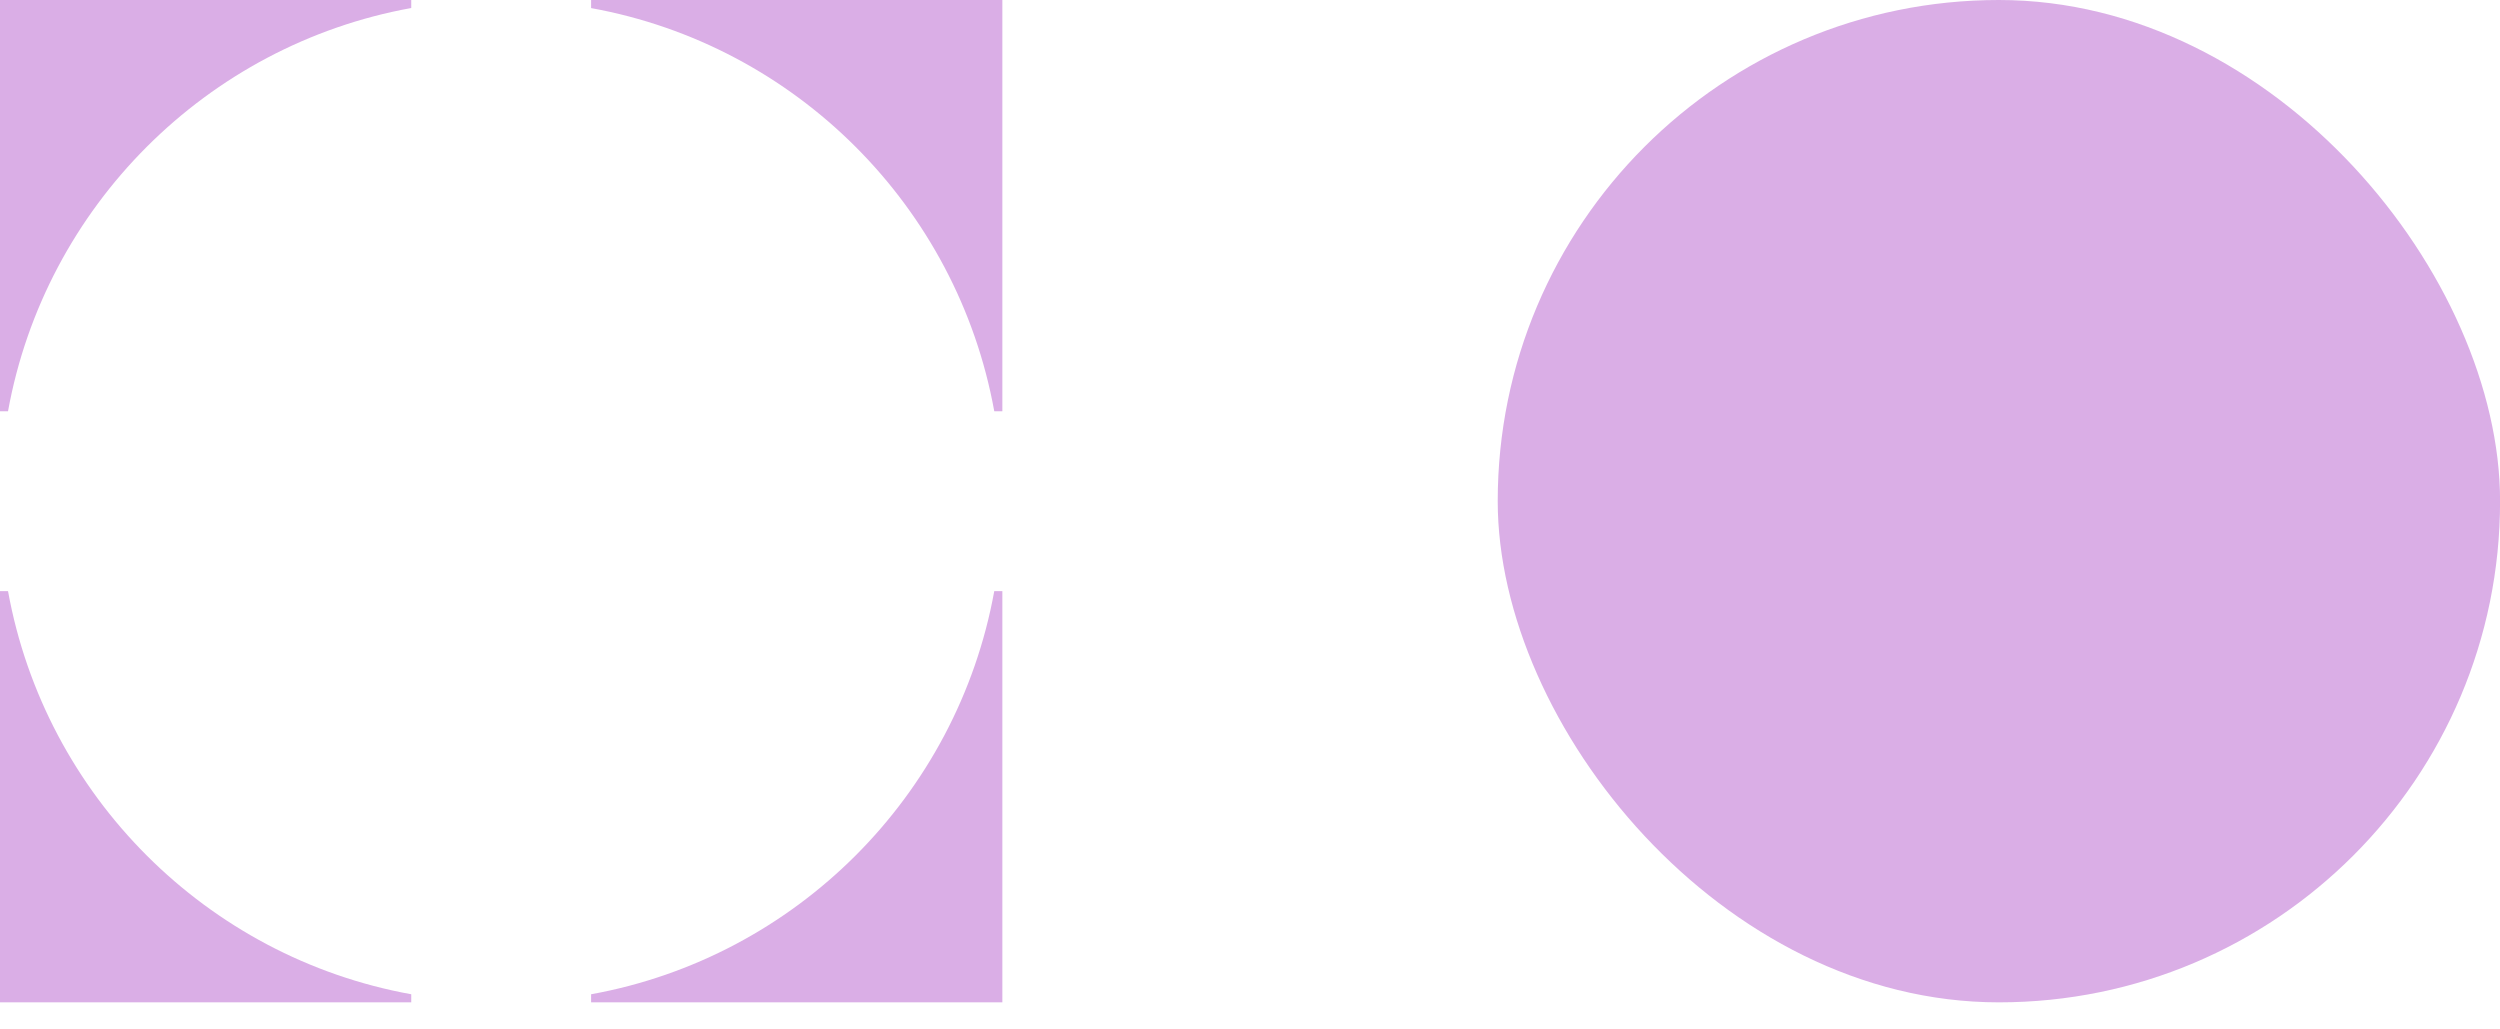 <?xml version="1.0" encoding="UTF-8"?> <svg xmlns="http://www.w3.org/2000/svg" width="34" height="14" viewBox="0 0 34 14" fill="none"><rect x="20.369" width="13.632" height="13.632" rx="6.816" fill="#DAAEE6"></rect><path fill-rule="evenodd" clip-rule="evenodd" d="M0 0H5.593V0.109C2.809 0.614 0.614 2.809 0.109 5.593H0V0ZM0.109 8.039H0V13.632H5.593V13.522C2.809 13.018 0.614 10.823 0.109 8.039ZM13.632 8.039H13.522C13.018 10.823 10.823 13.018 8.039 13.522V13.632H13.632V8.039ZM13.522 5.593H13.632V0H8.039V0.11C10.823 0.614 13.018 2.809 13.522 5.593Z" fill="#DAAEE6"></path></svg> 